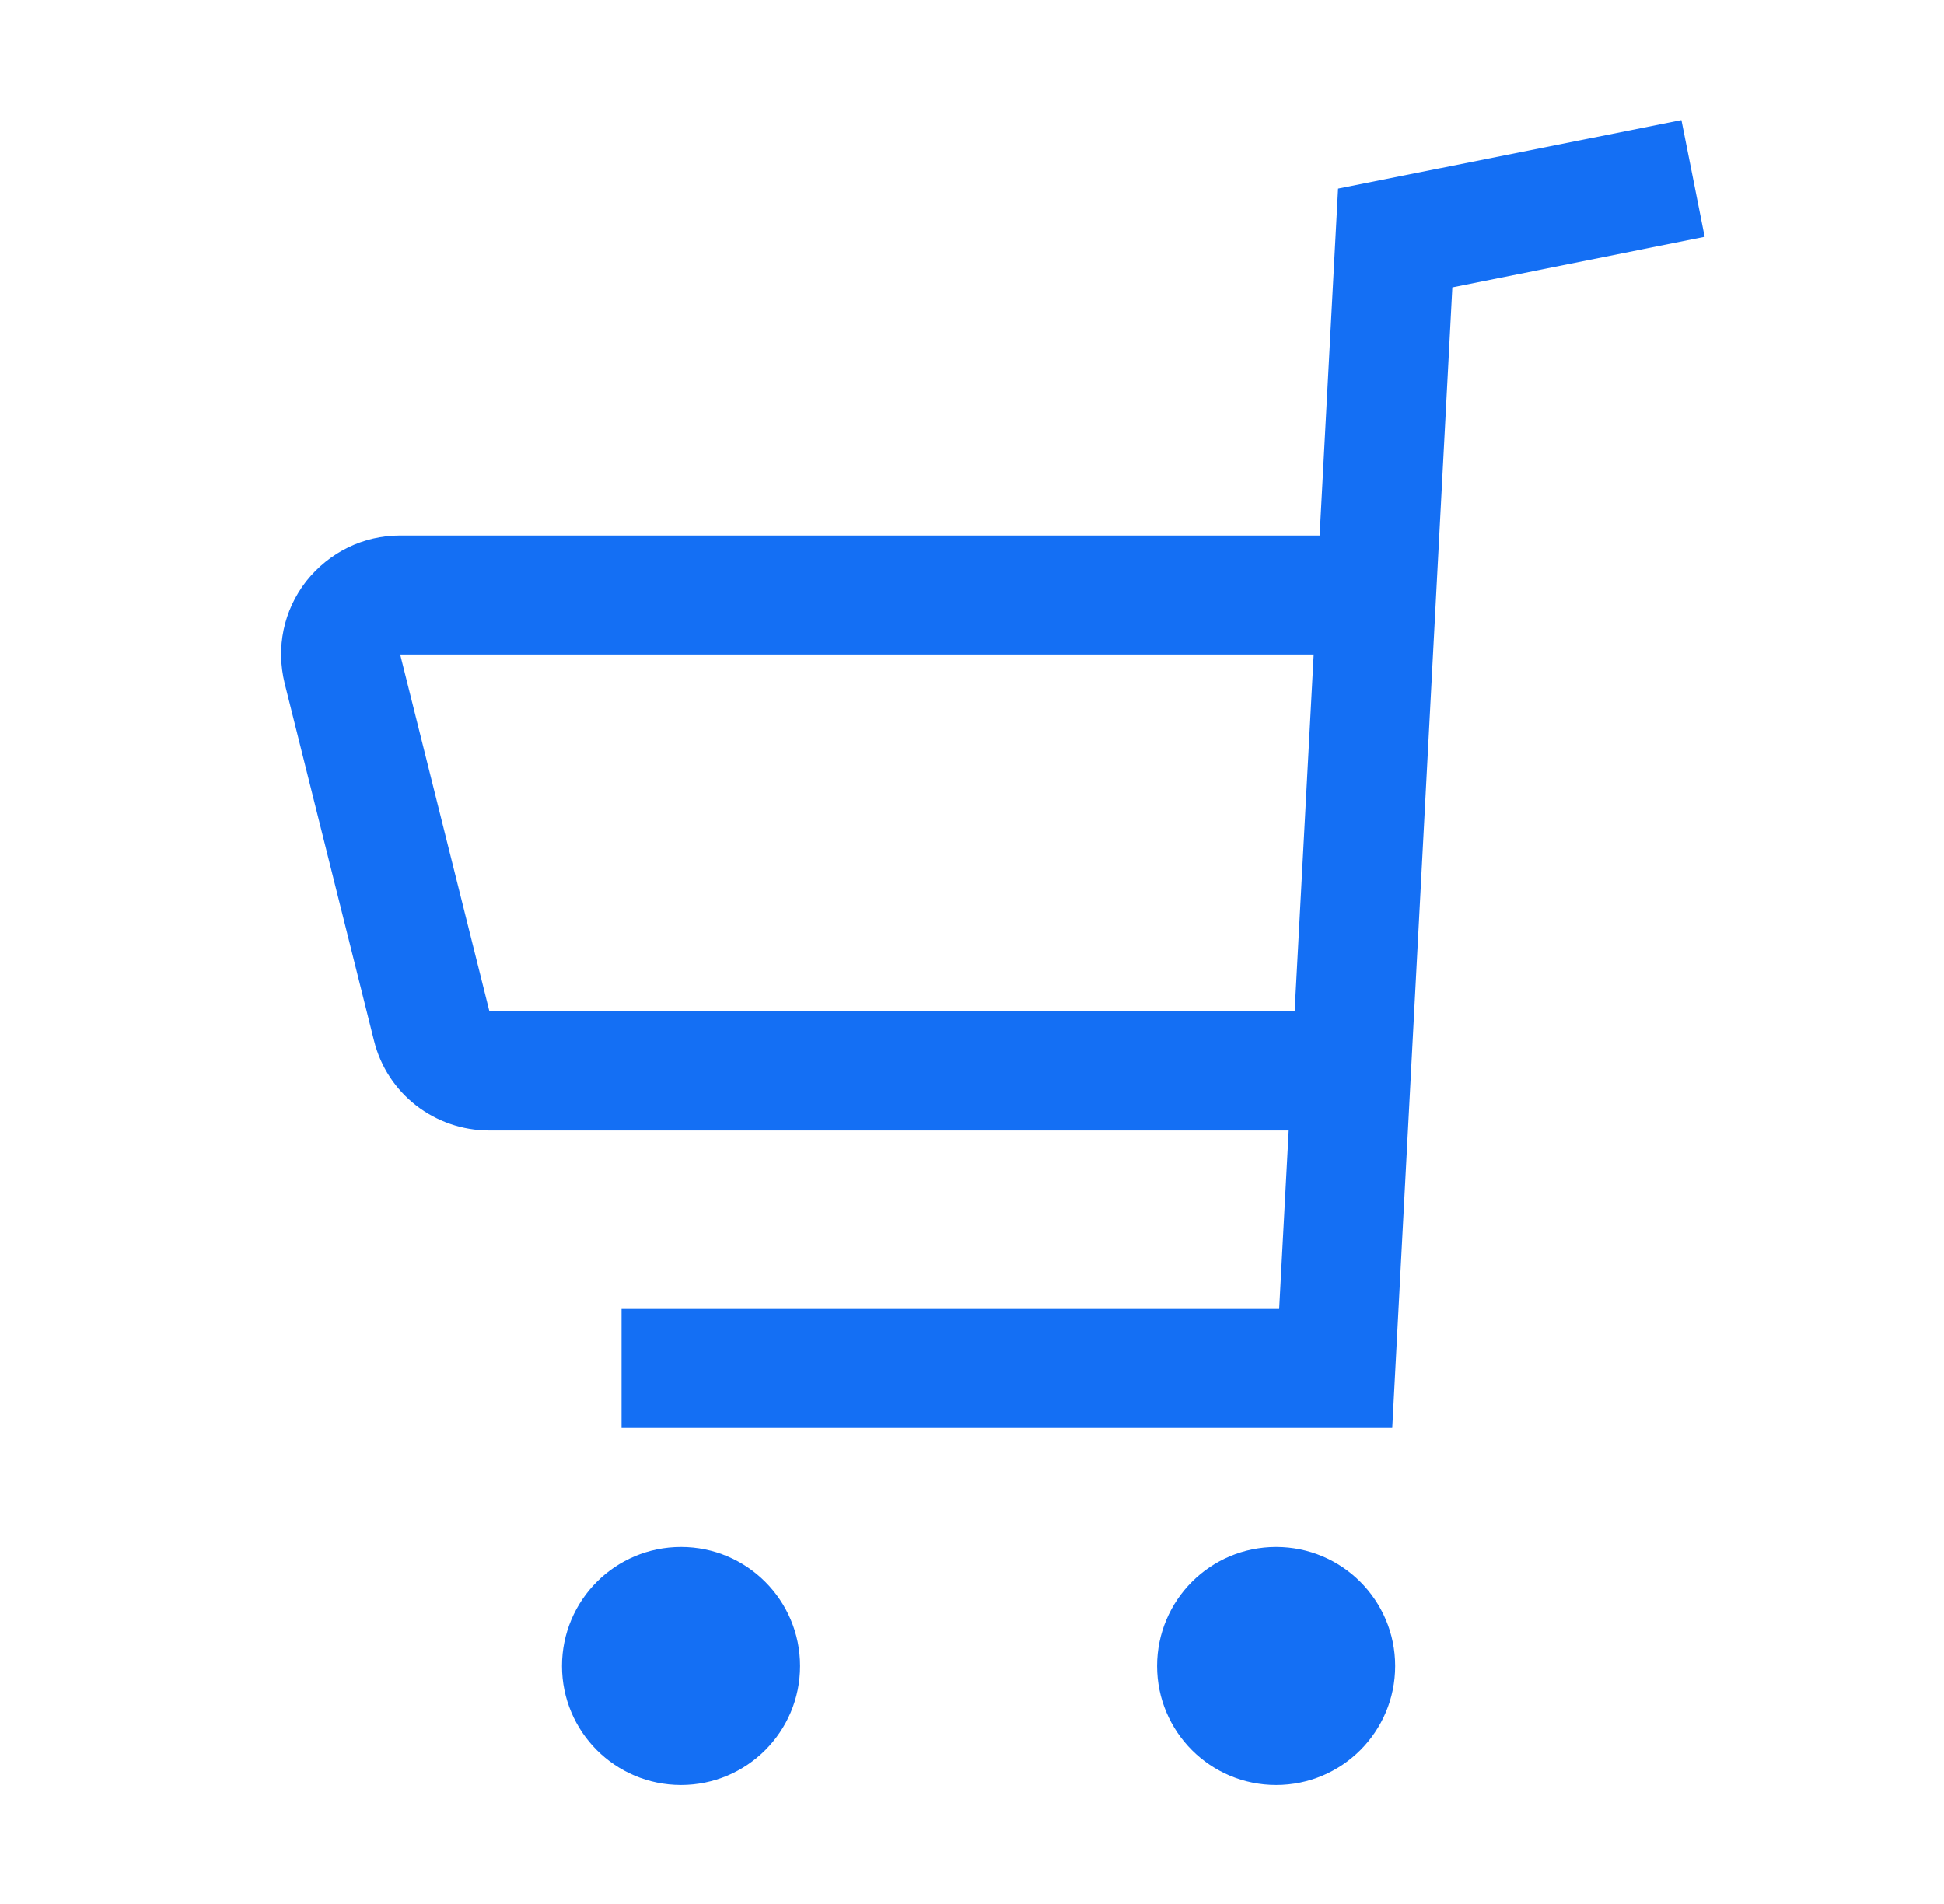 <svg width="49" height="48" viewBox="0 0 49 48" fill="none" xmlns="http://www.w3.org/2000/svg"><path fill-rule="evenodd" clip-rule="evenodd" d="M33.727 4.755l8.64-1.725h.015l.585 2.94-6.36 1.275-1.515 28.755H15.667v-3h16.575l.24-4.5H12.337c-1.38 0-2.58-.93-2.91-2.265l-2.25-9c-.225-.915-.03-1.845.54-2.58.585-.735 1.44-1.155 2.37-1.155h23.175l.465-8.745zM10.087 16.5l2.25 9h20.295l.48-9H10.087zM17.166 45c1.657 0 3-1.343 3-3 0-1.657-1.343-3-3-3-1.657 0-3 1.343-3 3 0 1.657 1.343 3 3 3zm15 0c1.657 0 3-1.343 3-3 0-1.657-1.343-3-3-3-1.657 0-3 1.343-3 3 0 1.657 1.343 3 3 3z" fill="#146FF4"/></svg>
